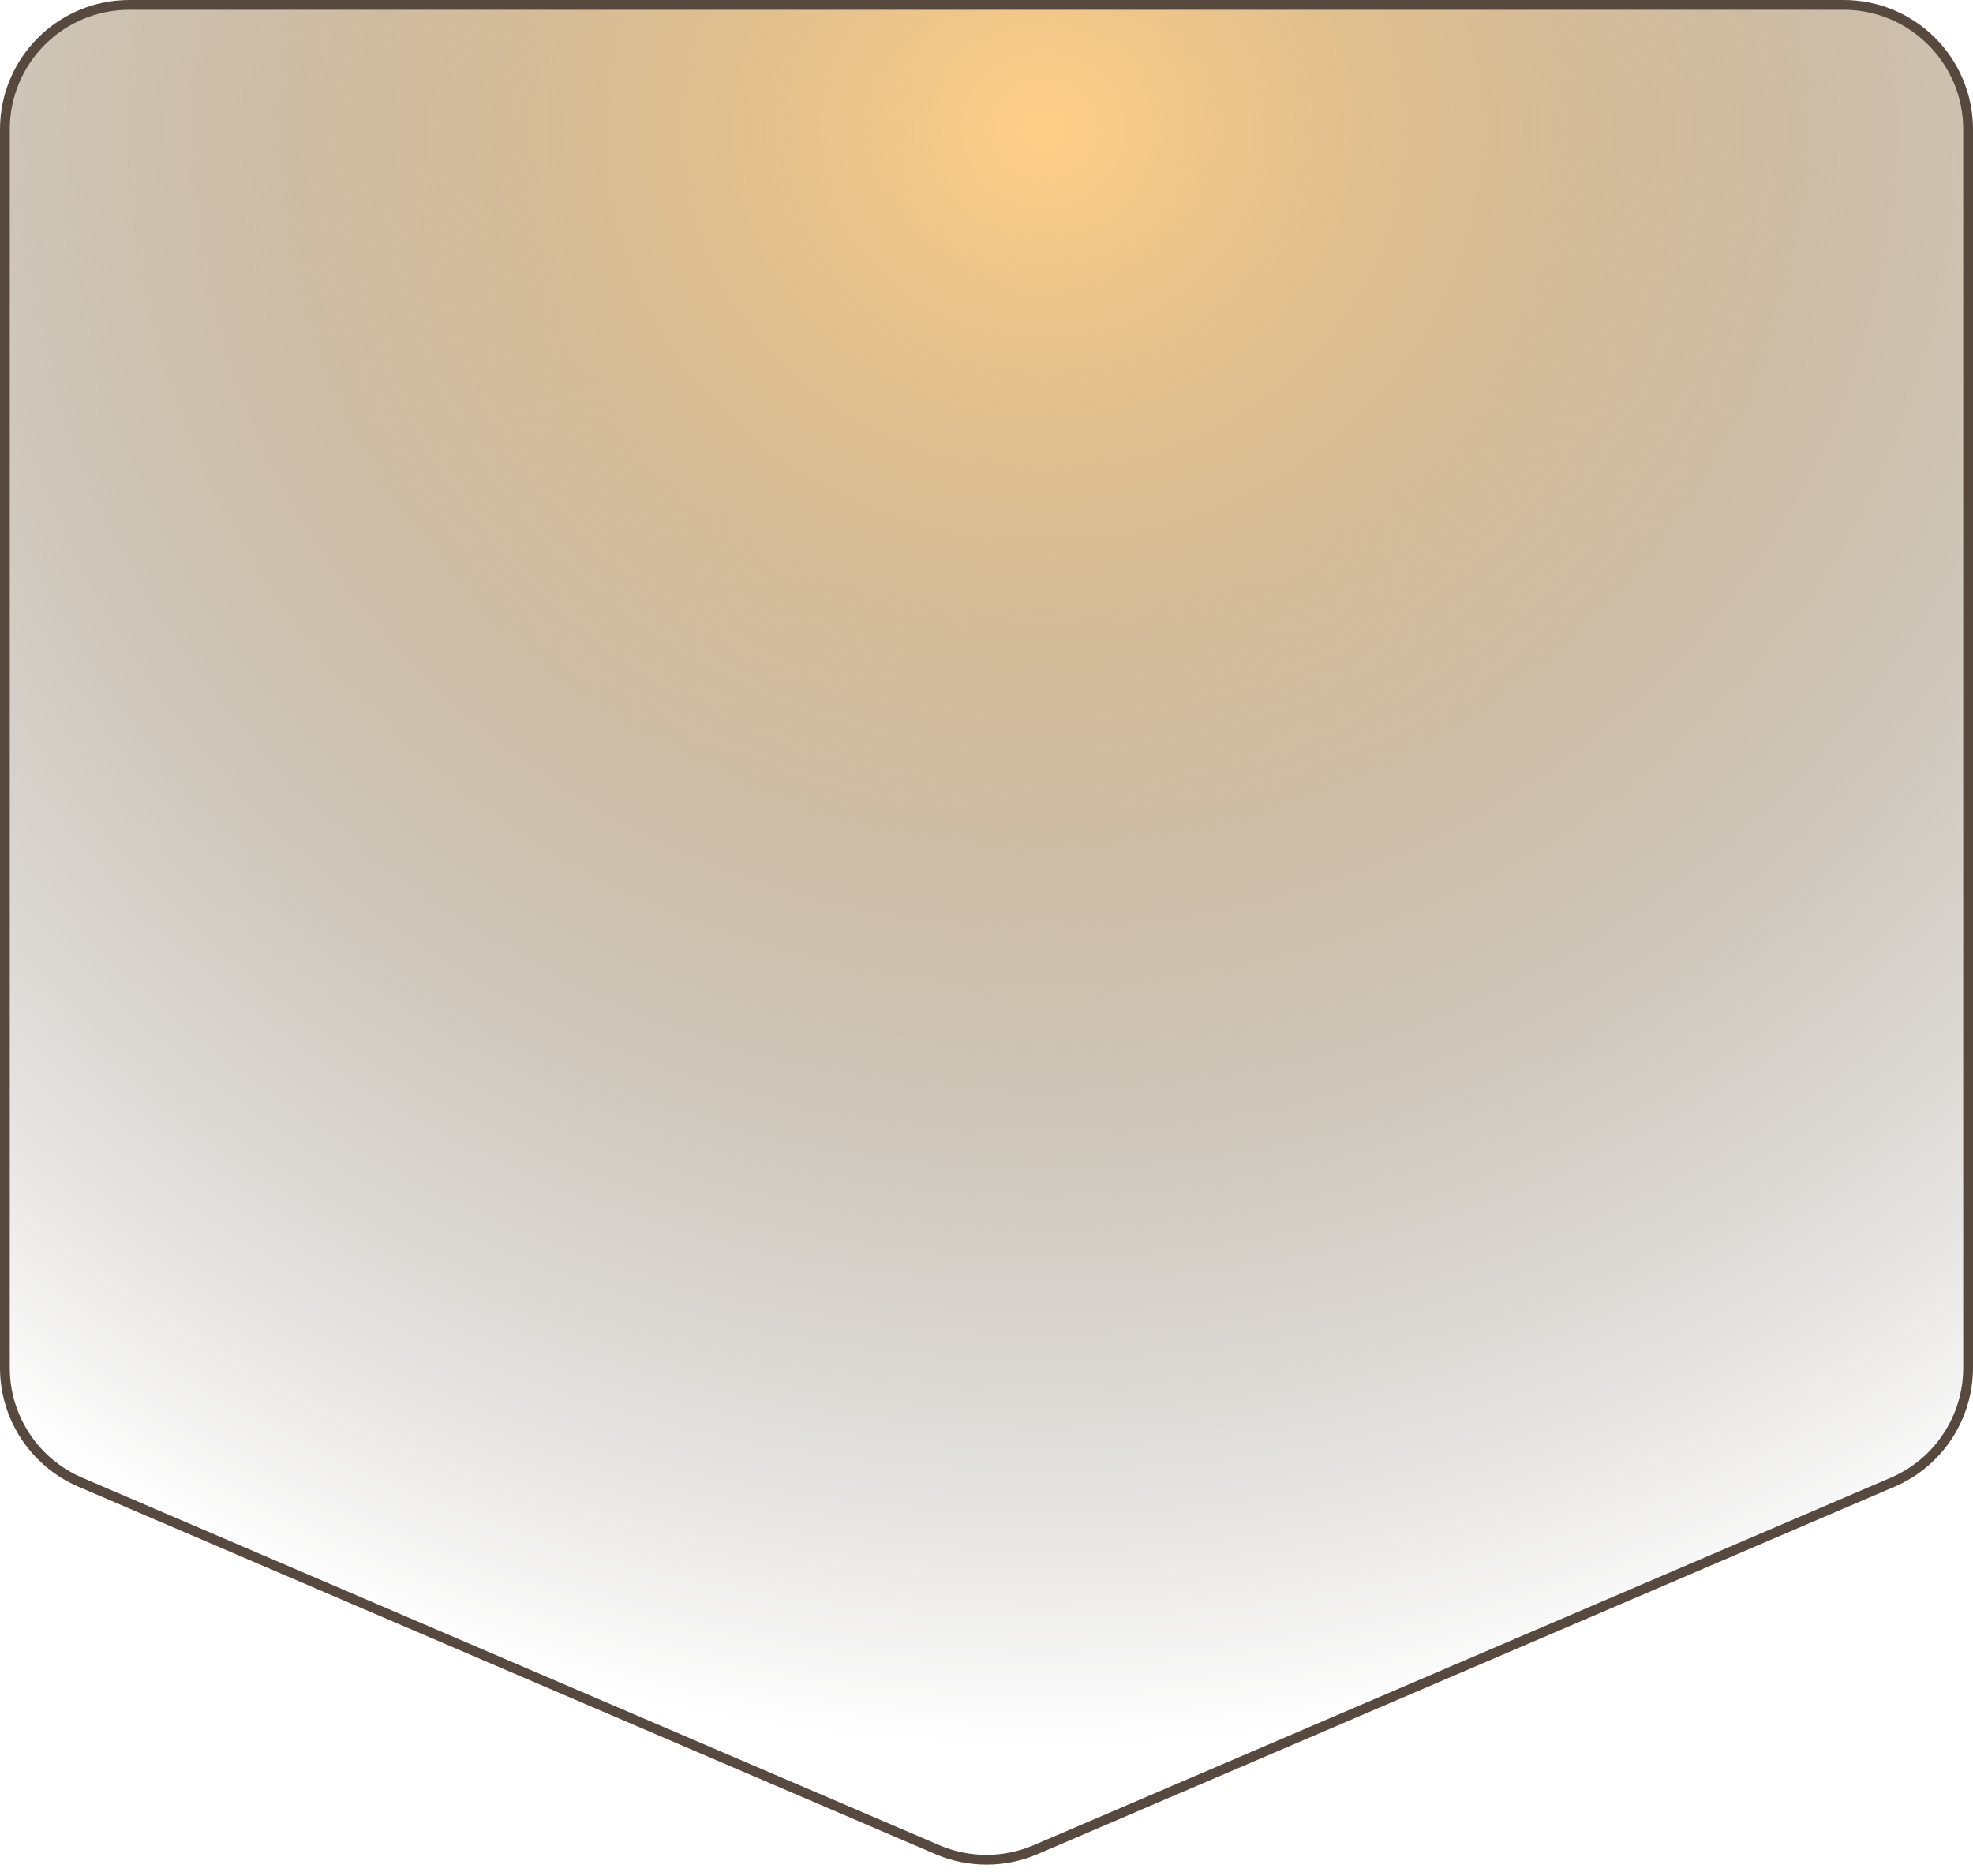 <svg xmlns="http://www.w3.org/2000/svg" width="122" height="116" viewBox="0 0 122 116" fill="none">
  <path d="M0.302 8C0.302 3.748 3.748 0.302 8 0.302H114C118.252 0.302 121.698 3.748 121.698 8V84.573C121.698 87.652 119.863 90.435 117.033 91.648L64.033 114.371C62.096 115.202 59.904 115.202 57.967 114.371L4.967 91.648C2.137 90.435 0.302 87.652 0.302 84.573V8Z" fill="url(#paint0_radial_3011_61234)" stroke="#57493E" stroke-width="0.604"/>
  <defs>
    <radialGradient id="paint0_radial_3011_61234" cx="0" cy="0" r="1" gradientUnits="userSpaceOnUse" gradientTransform="translate(64.5 7.5) rotate(90) scale(101 105.882)">
      <stop stop-color="#FFCF87"/>
      <stop offset="1" stop-color="#352F2A" stop-opacity="0"/>
    </radialGradient>
  </defs>
</svg>